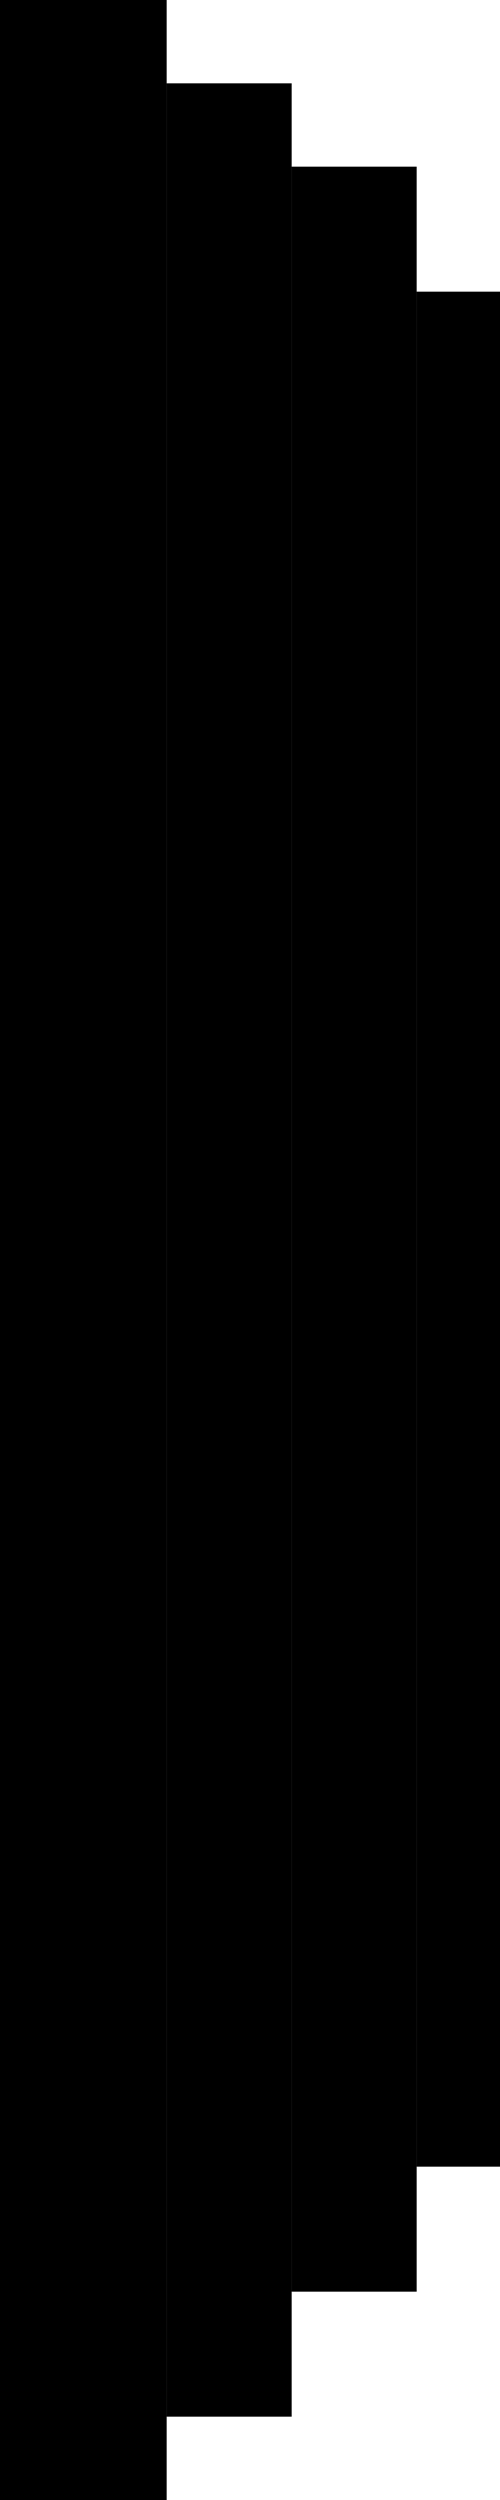 <svg width='12' height='60' viewBox='0 0 12 60' fill='currentColor' xmlns='http://www.w3.org/2000/svg'><path d='M4 0H0V60H4V0Z' fill='currentColor'/><path d='M7 2H4V58H7V2Z' fill='currentColor'/><path d='M10 4H7V55H10V4Z' fill='currentColor'/><path d='M12 7H10V52H12V7Z' fill='currentColor'/></svg>